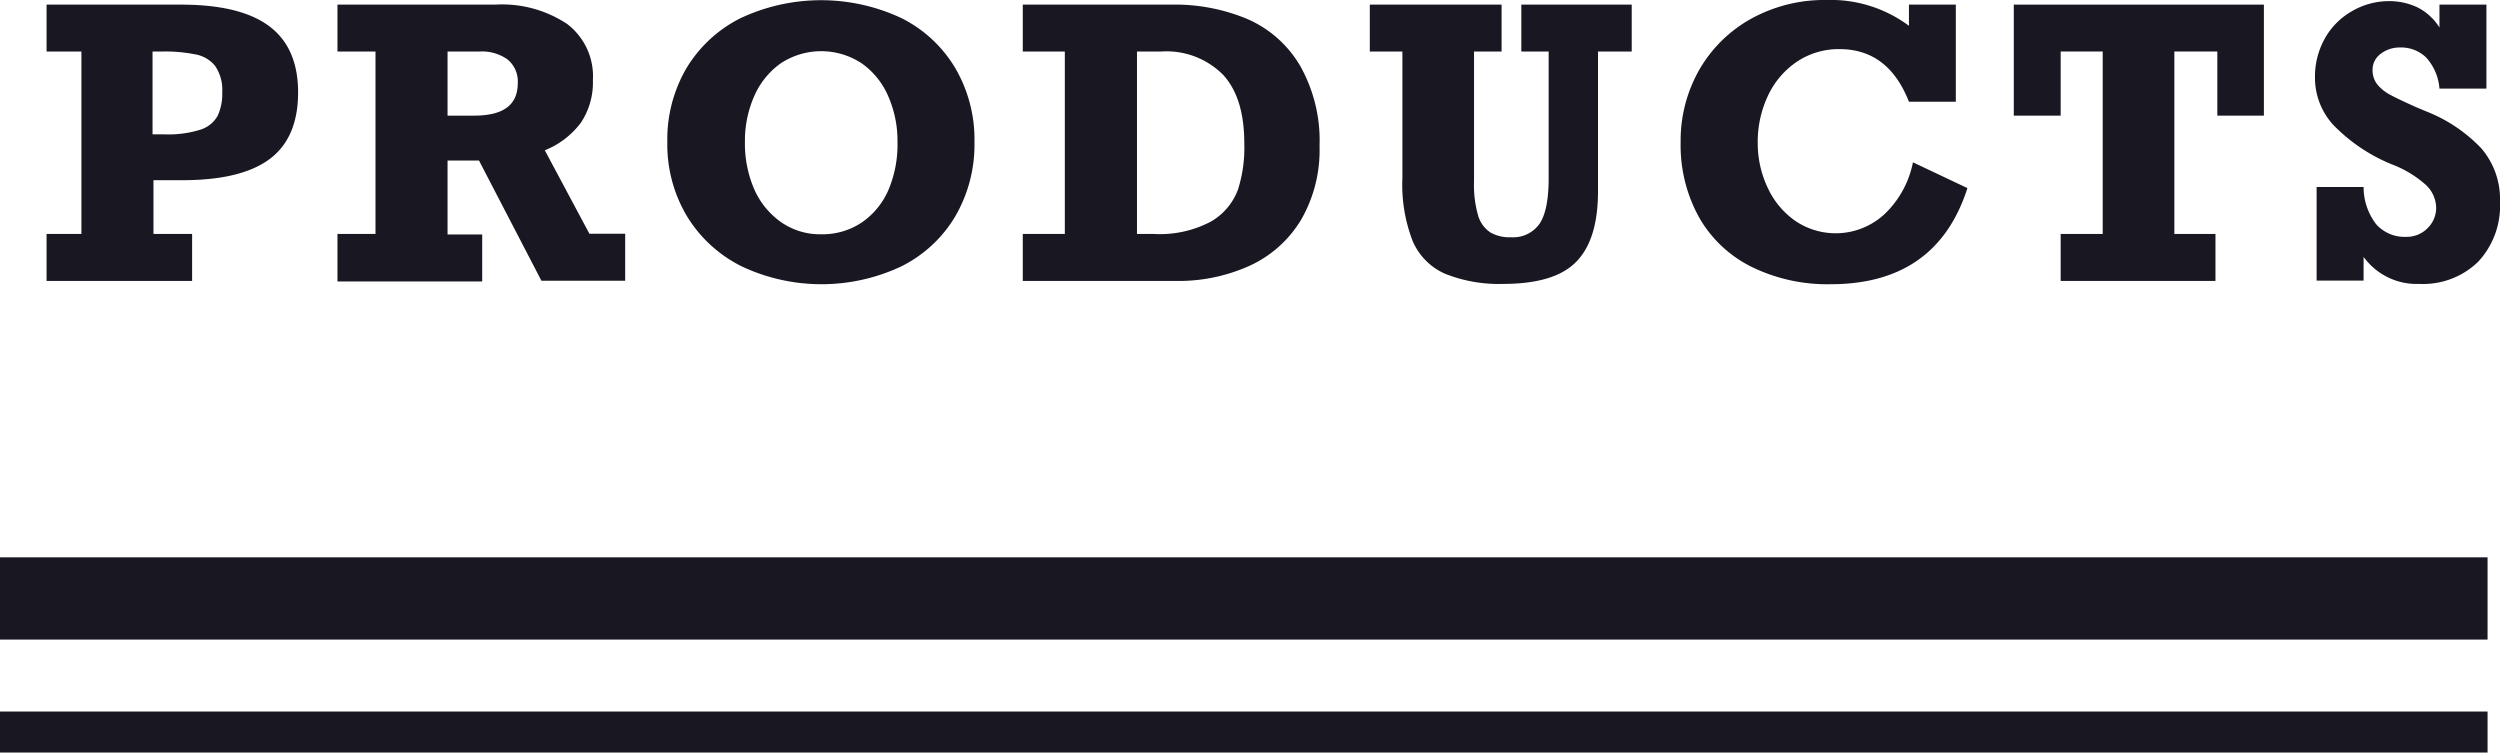 <svg xmlns="http://www.w3.org/2000/svg" viewBox="0 0 243.21 73.21"><defs><style>.a{fill:#191721;}</style></defs><title>products</title><path class="a" d="M29,13.37c0,2.92-.91,5.08-2.74,6.46s-4.66,2.08-8.51,2.08H14.93v5.23h3.76v4.57H4.53V27.14H7.92V9.39H4.53V4.83H17.6c3.84,0,6.7.69,8.58,2.09S29,10.47,29,13.37Zm-7.38,0a4.15,4.15,0,0,0-.68-2.56,3.17,3.17,0,0,0-2-1.15,14.5,14.5,0,0,0-3-.27h-1.1v8.06H16A10.35,10.35,0,0,0,19.48,17a2.91,2.91,0,0,0,1.68-1.33A5,5,0,0,0,21.62,13.37Z" transform="translate(0 -4.38)"/><path class="a" d="M57.68,12.16a7.08,7.08,0,0,1-1.15,4.13A8.13,8.13,0,0,1,53,19l4.34,8.12h3.48v4.57H52.67L46.6,20H43.54v7.19h3.37v4.57H32.83V27.14h3.7V9.39h-3.7V4.83H48.17a11.45,11.45,0,0,1,7,1.88A6.38,6.38,0,0,1,57.68,12.16Zm-7.31.3a2.75,2.75,0,0,0-1-2.3,4.27,4.27,0,0,0-2.68-.77H43.54v6.24H46.1C49,15.63,50.37,14.58,50.37,12.46Z" transform="translate(0 -4.38)"/><path class="a" d="M64.92,18.19A13.71,13.71,0,0,1,66.79,11a12.84,12.84,0,0,1,5.27-4.86,18.42,18.42,0,0,1,15.63,0A12.68,12.68,0,0,1,92.93,11a13.74,13.74,0,0,1,1.87,7.19,13.87,13.87,0,0,1-1.87,7.24,12.65,12.65,0,0,1-5.26,4.87,18.22,18.22,0,0,1-15.5,0,13,13,0,0,1-5.33-4.87A13.62,13.62,0,0,1,64.92,18.19Zm22.39,0a10.76,10.76,0,0,0-.9-4.45,7.52,7.52,0,0,0-2.57-3.19,7.15,7.15,0,0,0-7.9,0,7.67,7.67,0,0,0-2.57,3.19,10.76,10.76,0,0,0-.9,4.45,11.16,11.16,0,0,0,.91,4.61A7.68,7.68,0,0,0,76,26a6.6,6.6,0,0,0,3.87,1.17,6.85,6.85,0,0,0,4-1.17,7.37,7.37,0,0,0,2.59-3.21A11.32,11.32,0,0,0,87.31,18.15Z" transform="translate(0 -4.38)"/><path class="a" d="M128.37,18.6a13.53,13.53,0,0,1-1.8,7.17,11.34,11.34,0,0,1-4.95,4.44,16.77,16.77,0,0,1-7.29,1.5H99.5V27.14h4.09V9.39H99.5V4.83H114a18.18,18.18,0,0,1,7.37,1.41,11.06,11.06,0,0,1,5.1,4.52A14.8,14.8,0,0,1,128.37,18.6Zm-7.32-.24c0-3-.68-5.19-2.06-6.7a7.76,7.76,0,0,0-6-2.27h-2.38V27.14h1.64a10.6,10.6,0,0,0,5.58-1.22,6,6,0,0,0,2.61-3.11A13.42,13.42,0,0,0,121.05,18.36Z" transform="translate(0 -4.38)"/><path class="a" d="M143.4,9.39V22a10.85,10.85,0,0,0,.42,3.43A3,3,0,0,0,145,27a3.76,3.76,0,0,0,2,.46,3.13,3.13,0,0,0,2.75-1.28c.6-.85.91-2.34.91-4.49V9.39H148V4.83h10.74V9.39h-3.28V23c0,3.14-.71,5.42-2.13,6.86S149.54,32,146.22,32a14.1,14.1,0,0,1-5.67-1,6.11,6.11,0,0,1-3.12-3.17,15.14,15.14,0,0,1-1-6.1V9.39h-3.17V4.83h12.82V9.39Z" transform="translate(0 -4.38)"/><path class="a" d="M185.71,6.89V4.83h4.56v9.45h-4.56q-2-5.11-6.73-5.12a7.28,7.28,0,0,0-4.15,1.21A8.14,8.14,0,0,0,172,13.68a10.5,10.5,0,0,0-1,4.65,10.1,10.1,0,0,0,1,4.38,8,8,0,0,0,2.67,3.17,7,7,0,0,0,8.71-.71,9.52,9.52,0,0,0,2.72-5l5.3,2.51q-3,9.34-13.29,9.35a16.74,16.74,0,0,1-7.73-1.7,12,12,0,0,1-5.09-4.81,14.47,14.47,0,0,1-1.79-7.3,13.91,13.91,0,0,1,1.84-7.1,13.21,13.21,0,0,1,5.08-4.95,14.73,14.73,0,0,1,7.25-1.79A12.75,12.75,0,0,1,185.71,6.89Z" transform="translate(0 -4.38)"/><path class="a" d="M215.71,15.63V9.39h-4.18V27.14h4v4.57H200.47V27.14h4.09V9.39h-4.09v6.24h-4.56V4.83h24.33v10.8Z" transform="translate(0 -4.38)"/><path class="a" d="M237.32,7.05V4.83h4.57V13h-4.57a5.08,5.08,0,0,0-1.27-3,3.47,3.47,0,0,0-2.56-1,3,3,0,0,0-1.89.62,1.92,1.92,0,0,0-.79,1.57,2.24,2.24,0,0,0,.5,1.45,4.17,4.17,0,0,0,1.29,1c.52.28,1.3.65,2.35,1.12l1.09.46a14.85,14.85,0,0,1,5.36,3.6A7.58,7.58,0,0,1,243.21,24a8,8,0,0,1-2.12,5.84A7.68,7.68,0,0,1,235.38,32a6.38,6.38,0,0,1-5.44-2.63v2.31h-4.57V22.57h4.57a5.92,5.92,0,0,0,1.22,3.62,3.68,3.68,0,0,0,2.92,1.23,2.8,2.8,0,0,0,2.07-.83,2.75,2.75,0,0,0,.85-2,3.12,3.12,0,0,0-1-2.22,10.61,10.61,0,0,0-3.31-2A16.71,16.71,0,0,1,227,16.54a6.78,6.78,0,0,1-1.79-4.63,7.57,7.57,0,0,1,.94-3.75,6.93,6.93,0,0,1,2.62-2.67,7.15,7.15,0,0,1,3.63-1,6.41,6.41,0,0,1,2.85.64A5.49,5.49,0,0,1,237.32,7.05Z" transform="translate(0 -4.38)"/><rect class="a" y="58.59" width="242" height="8" transform="translate(242 120.81) rotate(180)"/><rect class="a" y="73.59" width="242" height="4" transform="translate(242 146.81) rotate(180)"/></svg>